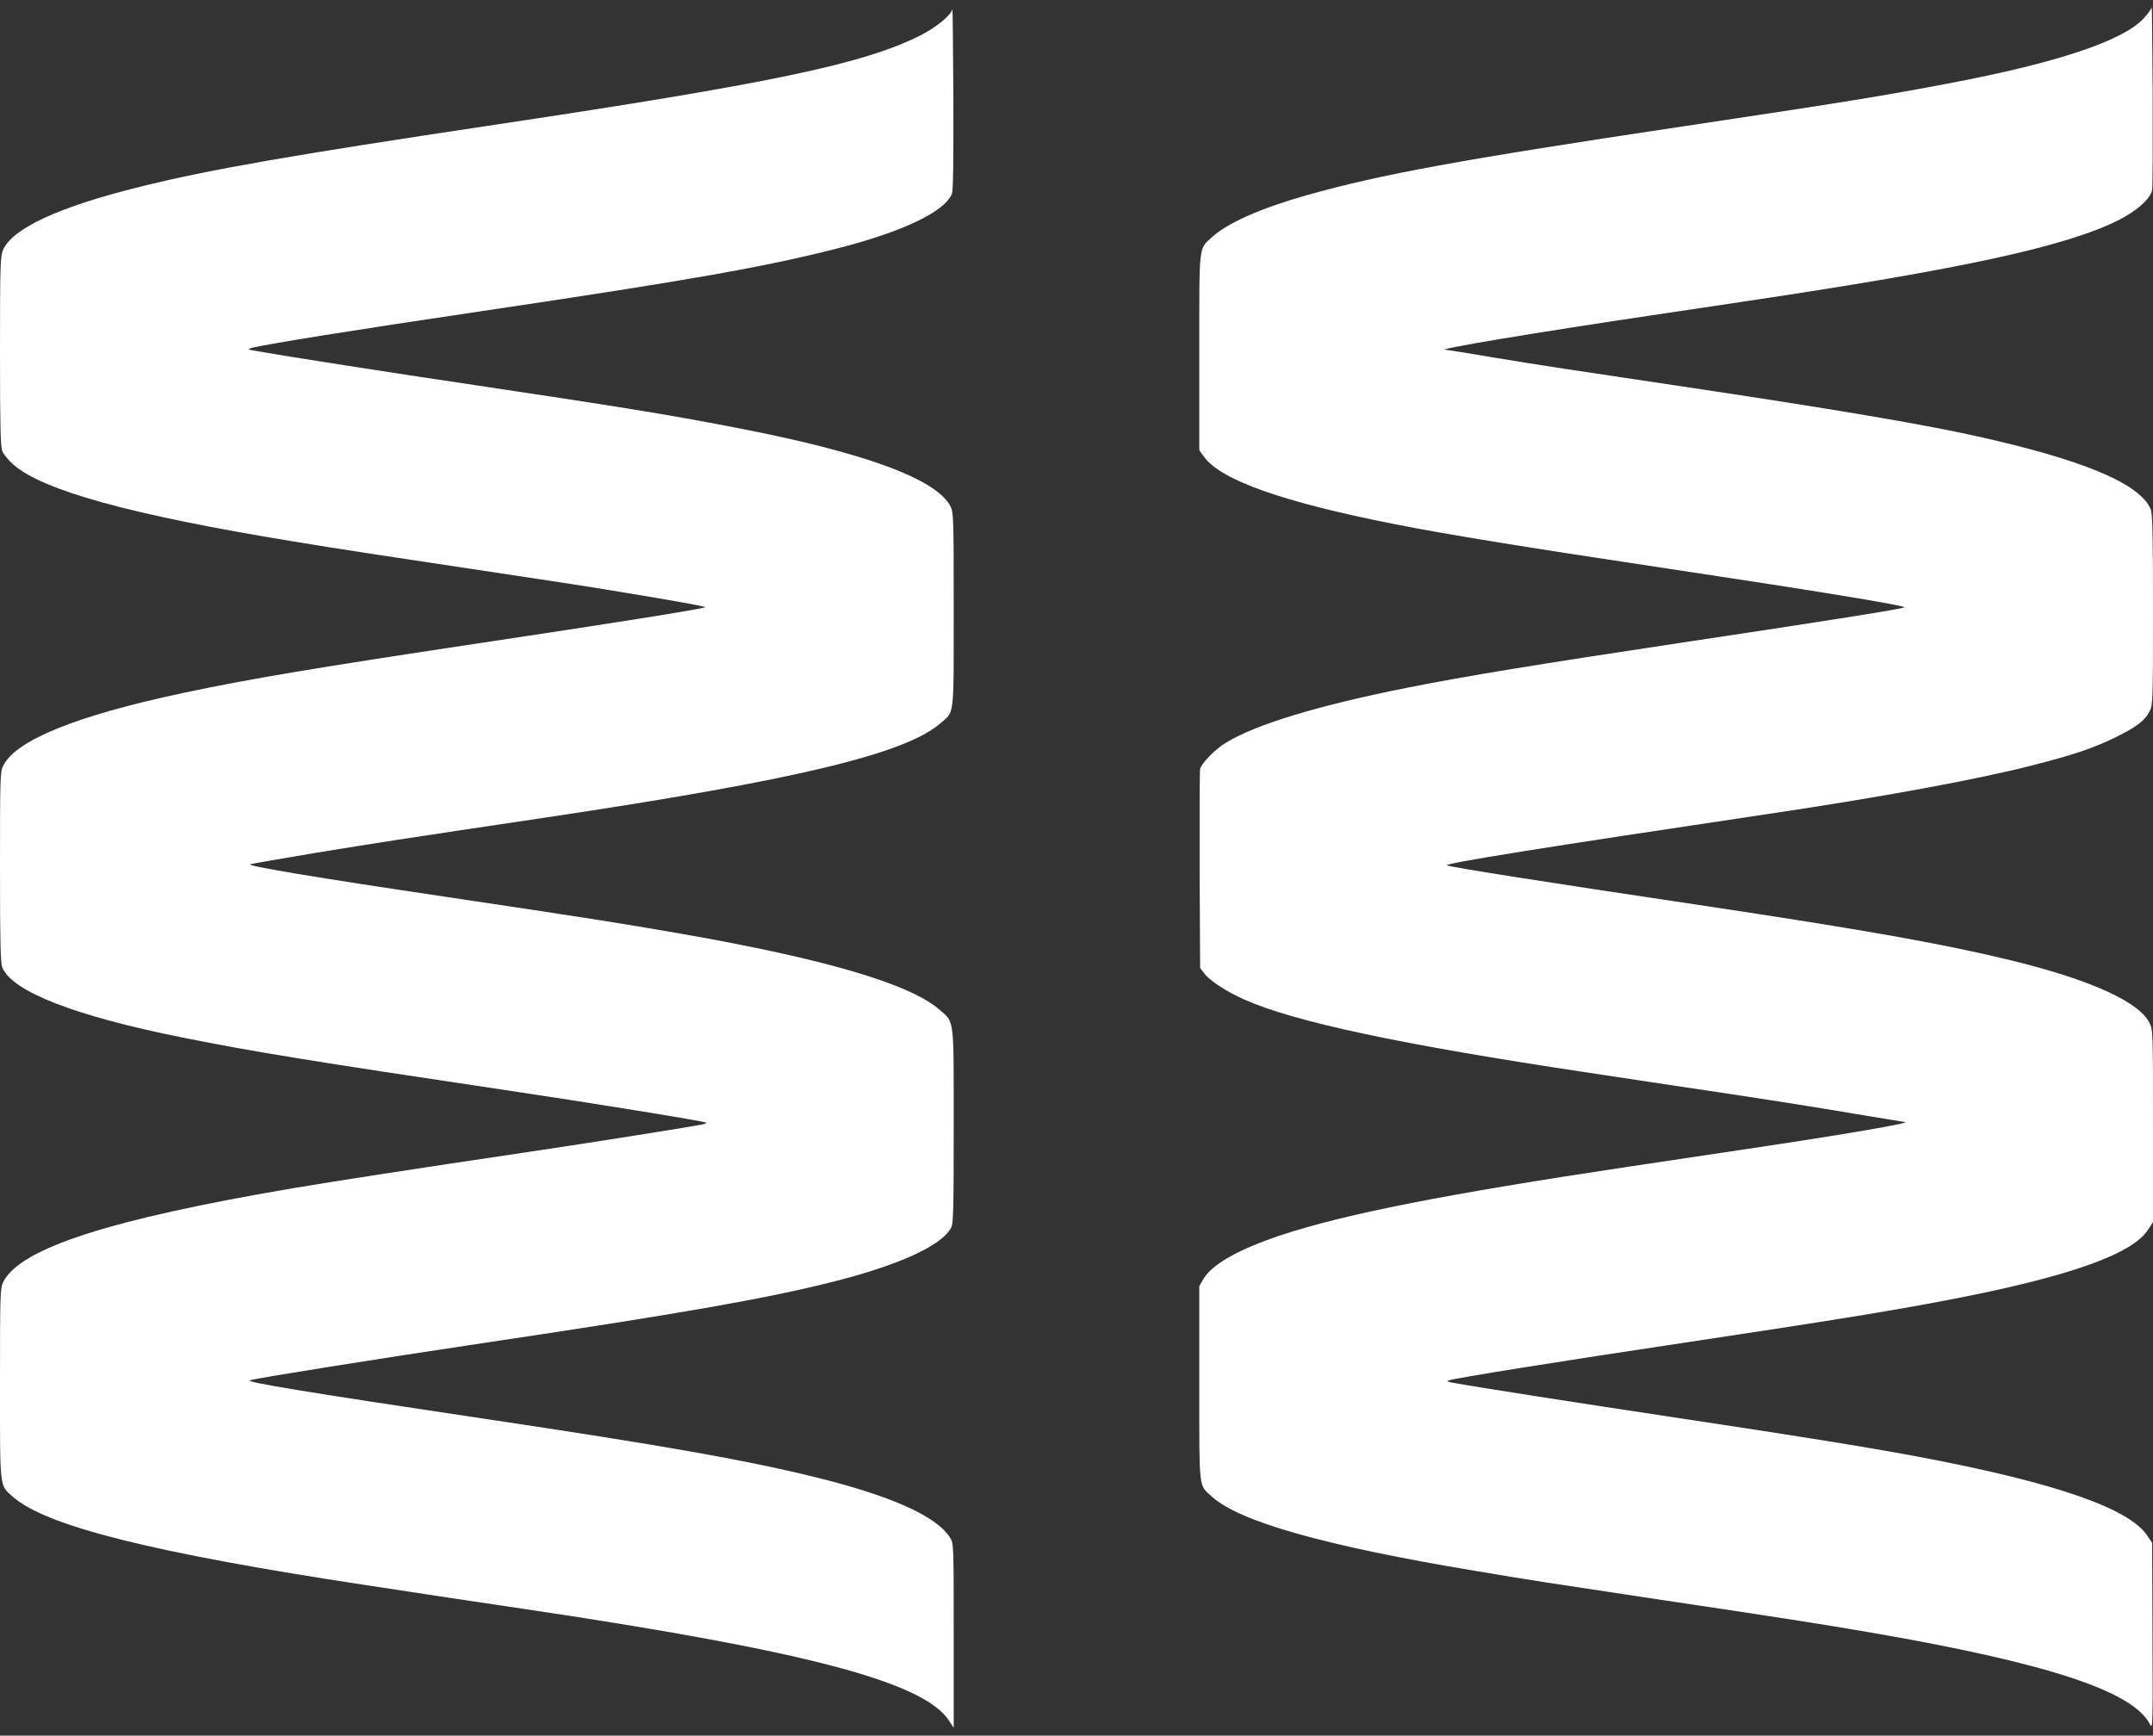 <?xml version="1.0" standalone="no"?>
<!DOCTYPE svg PUBLIC "-//W3C//DTD SVG 20010904//EN"
 "http://www.w3.org/TR/2001/REC-SVG-20010904/DTD/svg10.dtd">
<svg version="1.0" xmlns="http://www.w3.org/2000/svg"
 width="1280pt" height="1032pt" viewBox="0 0 1280 1032"
 preserveAspectRatio="xMidYMid meet">
<rect x="0" y="0" width="1280" height="1032" fill="#333333" stroke="none"/>
<g transform="translate(0,1032) scale(0.1,-0.1)"
fill="#ffffff" stroke="none">
<path d="M12792 10277 c-1 -10 -23 -40 -48 -67 -124 -133 -513 -263 -1149
-384 -409 -78 -633 -114 -1580 -256 -1329 -199 -1809 -287 -2244 -410 -272
-77 -468 -163 -562 -247 -84 -77 -79 -29 -79 -686 l0 -584 29 -40 c100 -138
471 -269 1130 -399 324 -64 782 -138 1621 -264 840 -126 1423 -221 1412 -231
-10 -9 -456 -80 -1317 -209 -857 -129 -1294 -200 -1643 -270 -522 -104 -893
-216 -1072 -325 -65 -39 -146 -122 -155 -157 -3 -12 -4 -284 -3 -603 l3 -580
25 -33 c32 -43 132 -108 235 -154 301 -134 927 -268 2055 -437 184 -28 547
-83 805 -121 259 -39 602 -93 763 -121 161 -27 299 -49 305 -50 59 -3 -361
-75 -953 -163 -129 -19 -433 -65 -675 -101 -1096 -164 -1700 -283 -2082 -410
-249 -83 -408 -173 -458 -259 l-25 -43 0 -577 c0 -644 -5 -602 73 -673 162
-150 676 -295 1567 -443 376 -63 388 -64 990 -155 850 -127 1068 -161 1381
-215 1032 -179 1536 -345 1639 -539 19 -36 19 -35 17 520 l-2 555 -28 42
c-106 162 -540 313 -1317 462 -320 61 -729 127 -1480 240 -586 88 -1207 185
-1335 209 -31 6 -36 9 -20 14 42 14 653 112 1415 226 858 129 1215 187 1548
251 713 136 1100 272 1193 419 l29 45 0 570 c0 561 0 570 -21 614 -61 125
-350 256 -819 371 -415 101 -879 183 -1865 331 -886 132 -1484 226 -1493 235
-13 12 565 105 1908 305 673 100 1250 206 1575 290 249 64 356 100 490 165
125 61 177 100 205 156 19 37 20 61 20 604 0 459 -3 572 -14 598 -66 153 -403
294 -1046 436 -321 71 -855 161 -1690 286 -763 114 -859 128 -1174 180 -147
25 -273 45 -279 45 -85 0 508 99 1288 215 132 20 346 51 475 71 1299 193 1915
327 2229 482 113 56 196 130 206 183 3 19 4 275 3 569 -2 294 -4 527 -6 517z"/>
<path d="M5662 10267 c-4 -35 -97 -111 -193 -159 -338 -169 -888 -284 -2515
-528 -1233 -185 -1699 -266 -2124 -371 -478 -119 -753 -245 -811 -373 -17 -38
-19 -79 -19 -604 0 -451 3 -569 14 -595 7 -18 36 -53 63 -77 172 -155 700
-301 1665 -459 264 -44 509 -81 1513 -232 395 -59 945 -153 938 -159 -11 -10
-561 -97 -1348 -215 -965 -145 -1366 -212 -1760 -296 -629 -134 -988 -279
-1065 -430 -19 -37 -20 -62 -20 -604 0 -455 3 -572 14 -598 59 -143 433 -288
1071 -416 417 -84 783 -143 1910 -311 505 -75 1195 -187 1204 -195 2 -2 -7 -7
-20 -10 -48 -11 -645 -106 -1009 -160 -715 -106 -1166 -176 -1429 -220 -1088
-185 -1620 -357 -1721 -556 -19 -37 -20 -62 -20 -605 0 -637 -4 -602 77 -674
198 -174 833 -333 2100 -525 164 -25 386 -59 493 -75 107 -16 319 -48 470 -70
1644 -245 2349 -430 2500 -658 l30 -45 0 548 c0 536 0 548 -21 581 -79 129
-352 251 -814 364 -413 101 -901 187 -1960 345 -1052 157 -1421 218 -1390 228
40 13 768 129 1425 227 1133 169 1645 259 2031 356 400 100 659 218 714 325
13 24 15 116 15 604 0 654 5 613 -84 691 -176 154 -682 303 -1541 453 -369 64
-533 90 -1410 221 -749 111 -1172 182 -1148 191 11 4 186 34 389 68 356 58
494 80 1374 211 1480 221 2136 378 2344 562 81 70 76 28 76 673 0 550 -1 577
-19 614 -84 164 -515 322 -1286 470 -394 76 -677 122 -1540 251 -502 74 -1144
175 -1295 202 -59 10 -62 12 -35 19 82 22 618 108 1369 219 1245 185 1683 263
2111 372 389 99 640 218 684 325 8 20 10 181 9 573 -2 300 -4 537 -6 527z"/>
</g>
</svg>
